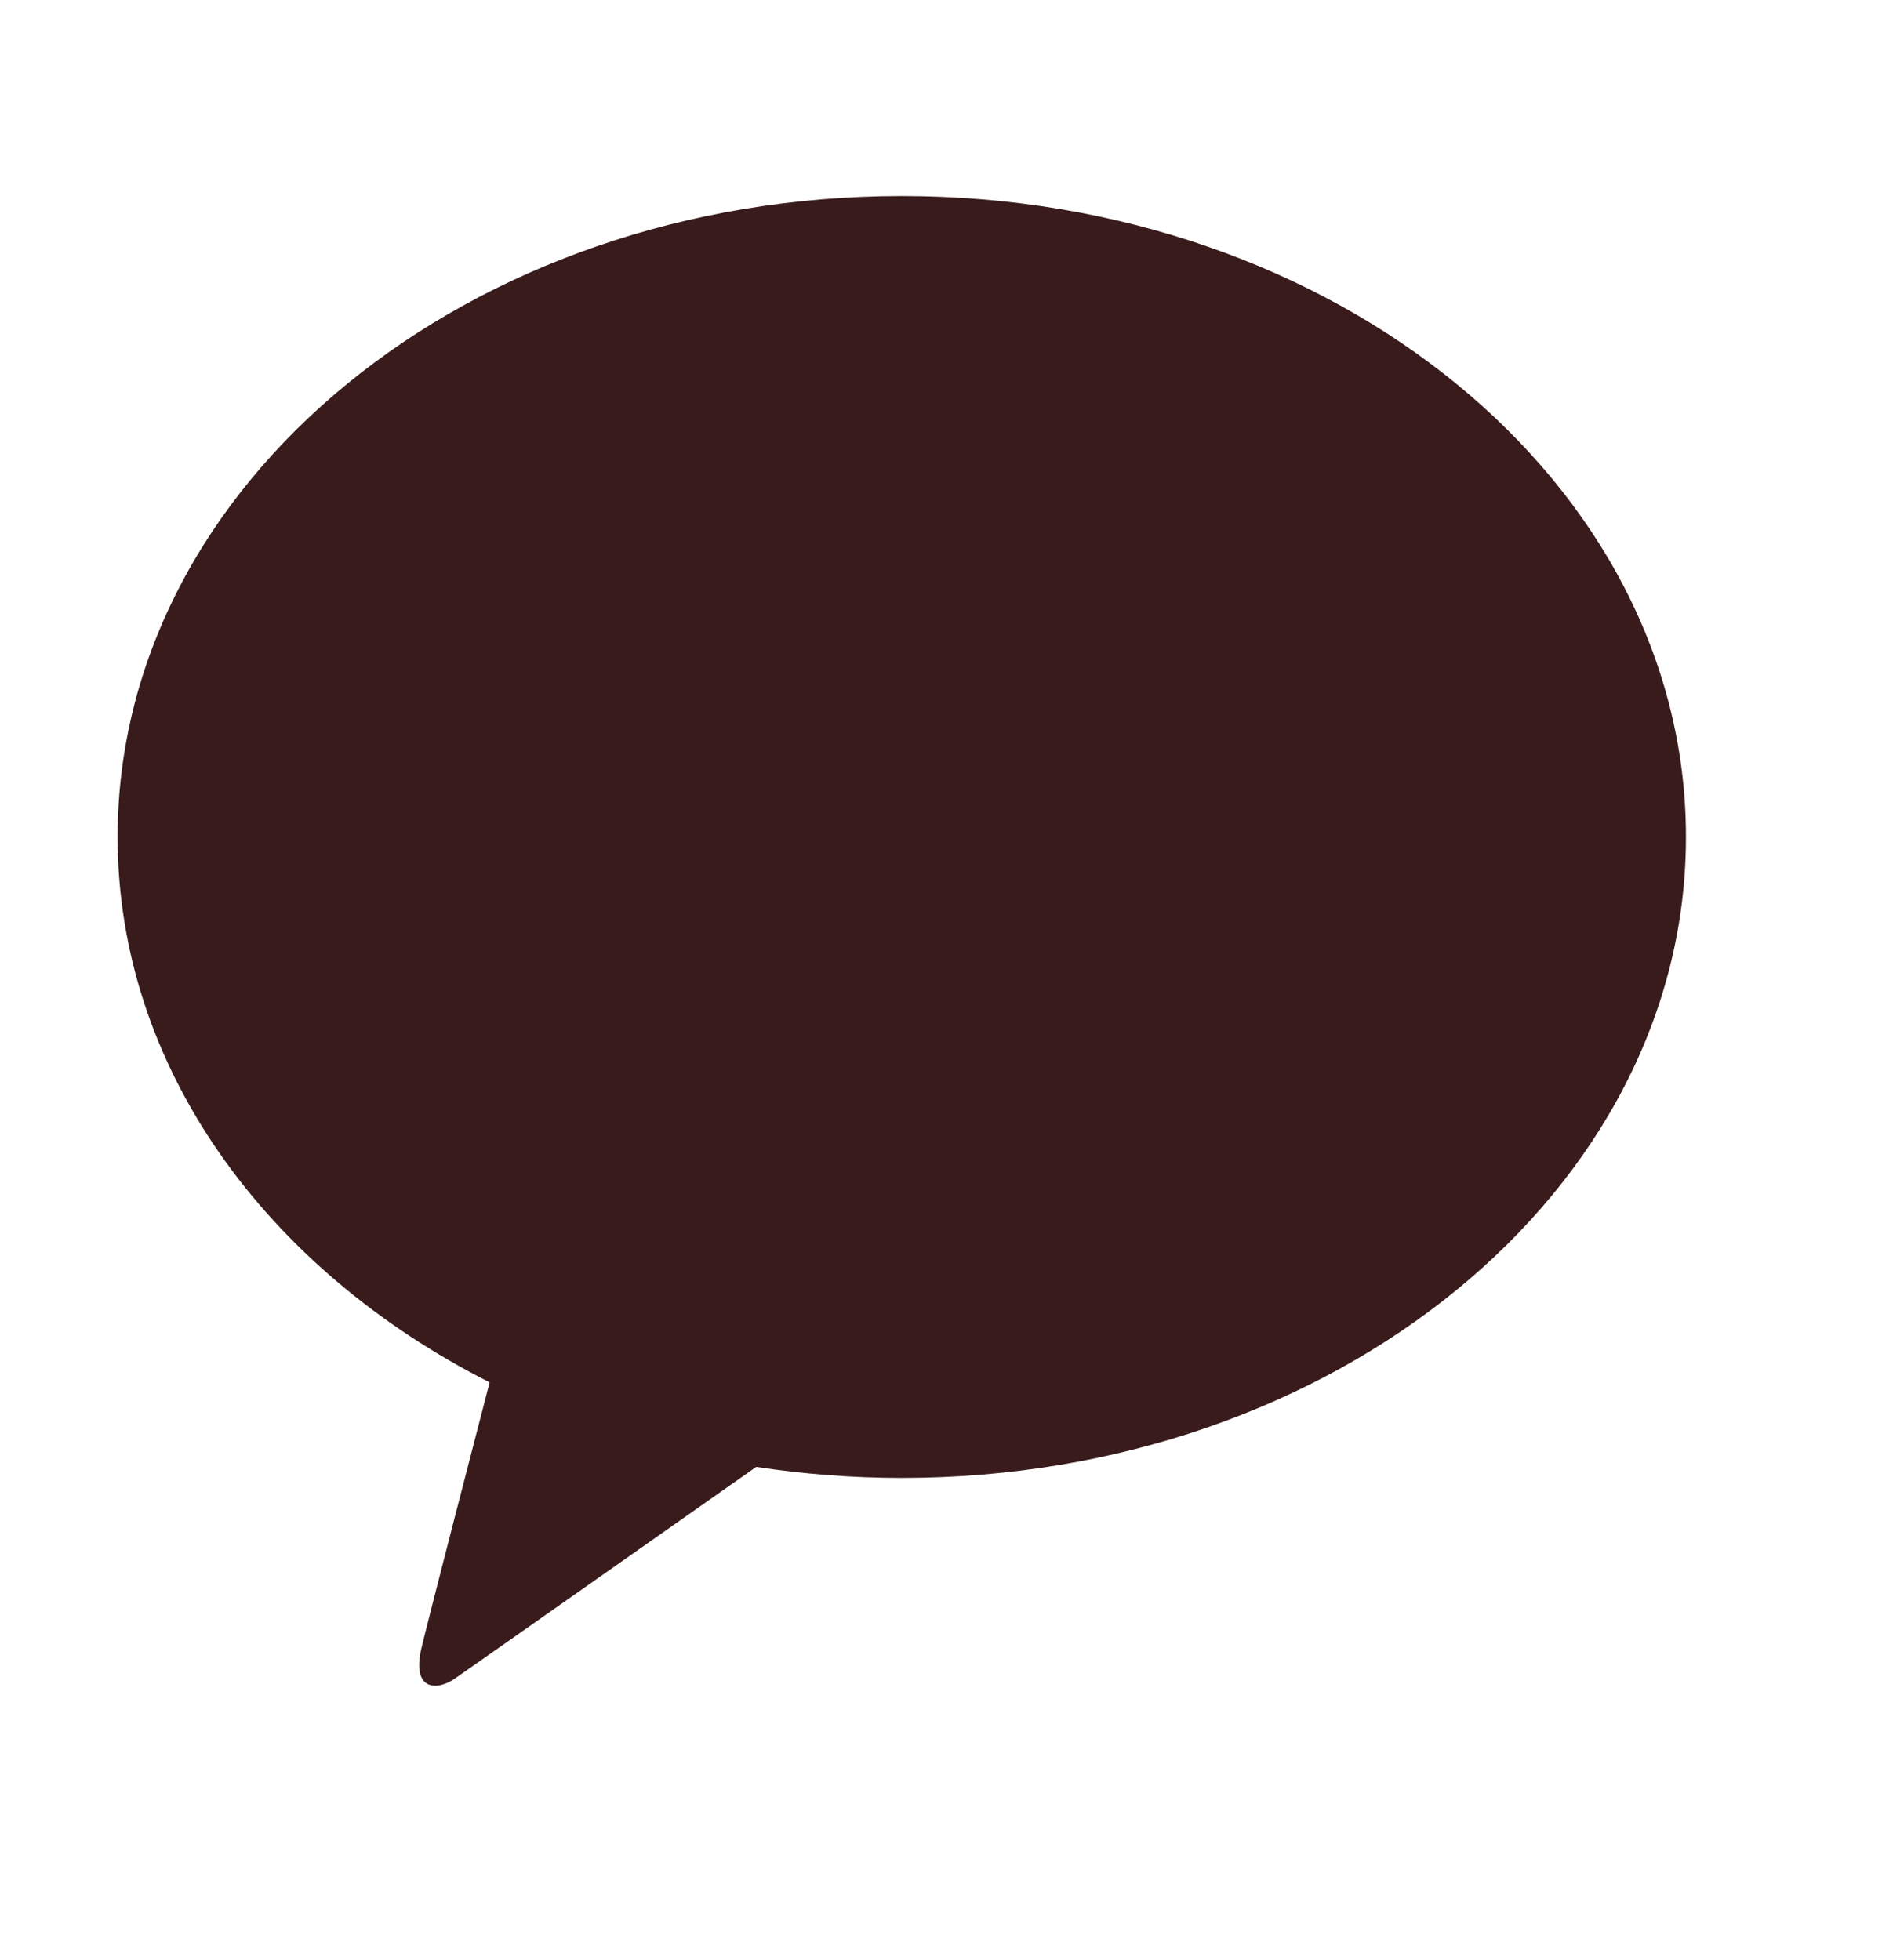 <svg width="24" height="25" viewBox="0 0 24 25" fill="none" xmlns="http://www.w3.org/2000/svg">
<path d="M11.5 2.5C5.977 2.5 1.5 6.16 1.5 10.675C1.5 13.614 3.397 16.19 6.244 17.631C6.034 18.438 5.487 20.555 5.377 21.009C5.242 21.571 5.576 21.564 5.796 21.412C5.968 21.294 8.536 19.488 9.644 18.709C10.245 18.801 10.866 18.85 11.5 18.85C17.023 18.85 21.5 15.19 21.5 10.675C21.5 6.16 17.023 2.5 11.5 2.5Z" fill="#391B1B"/>
</svg>
